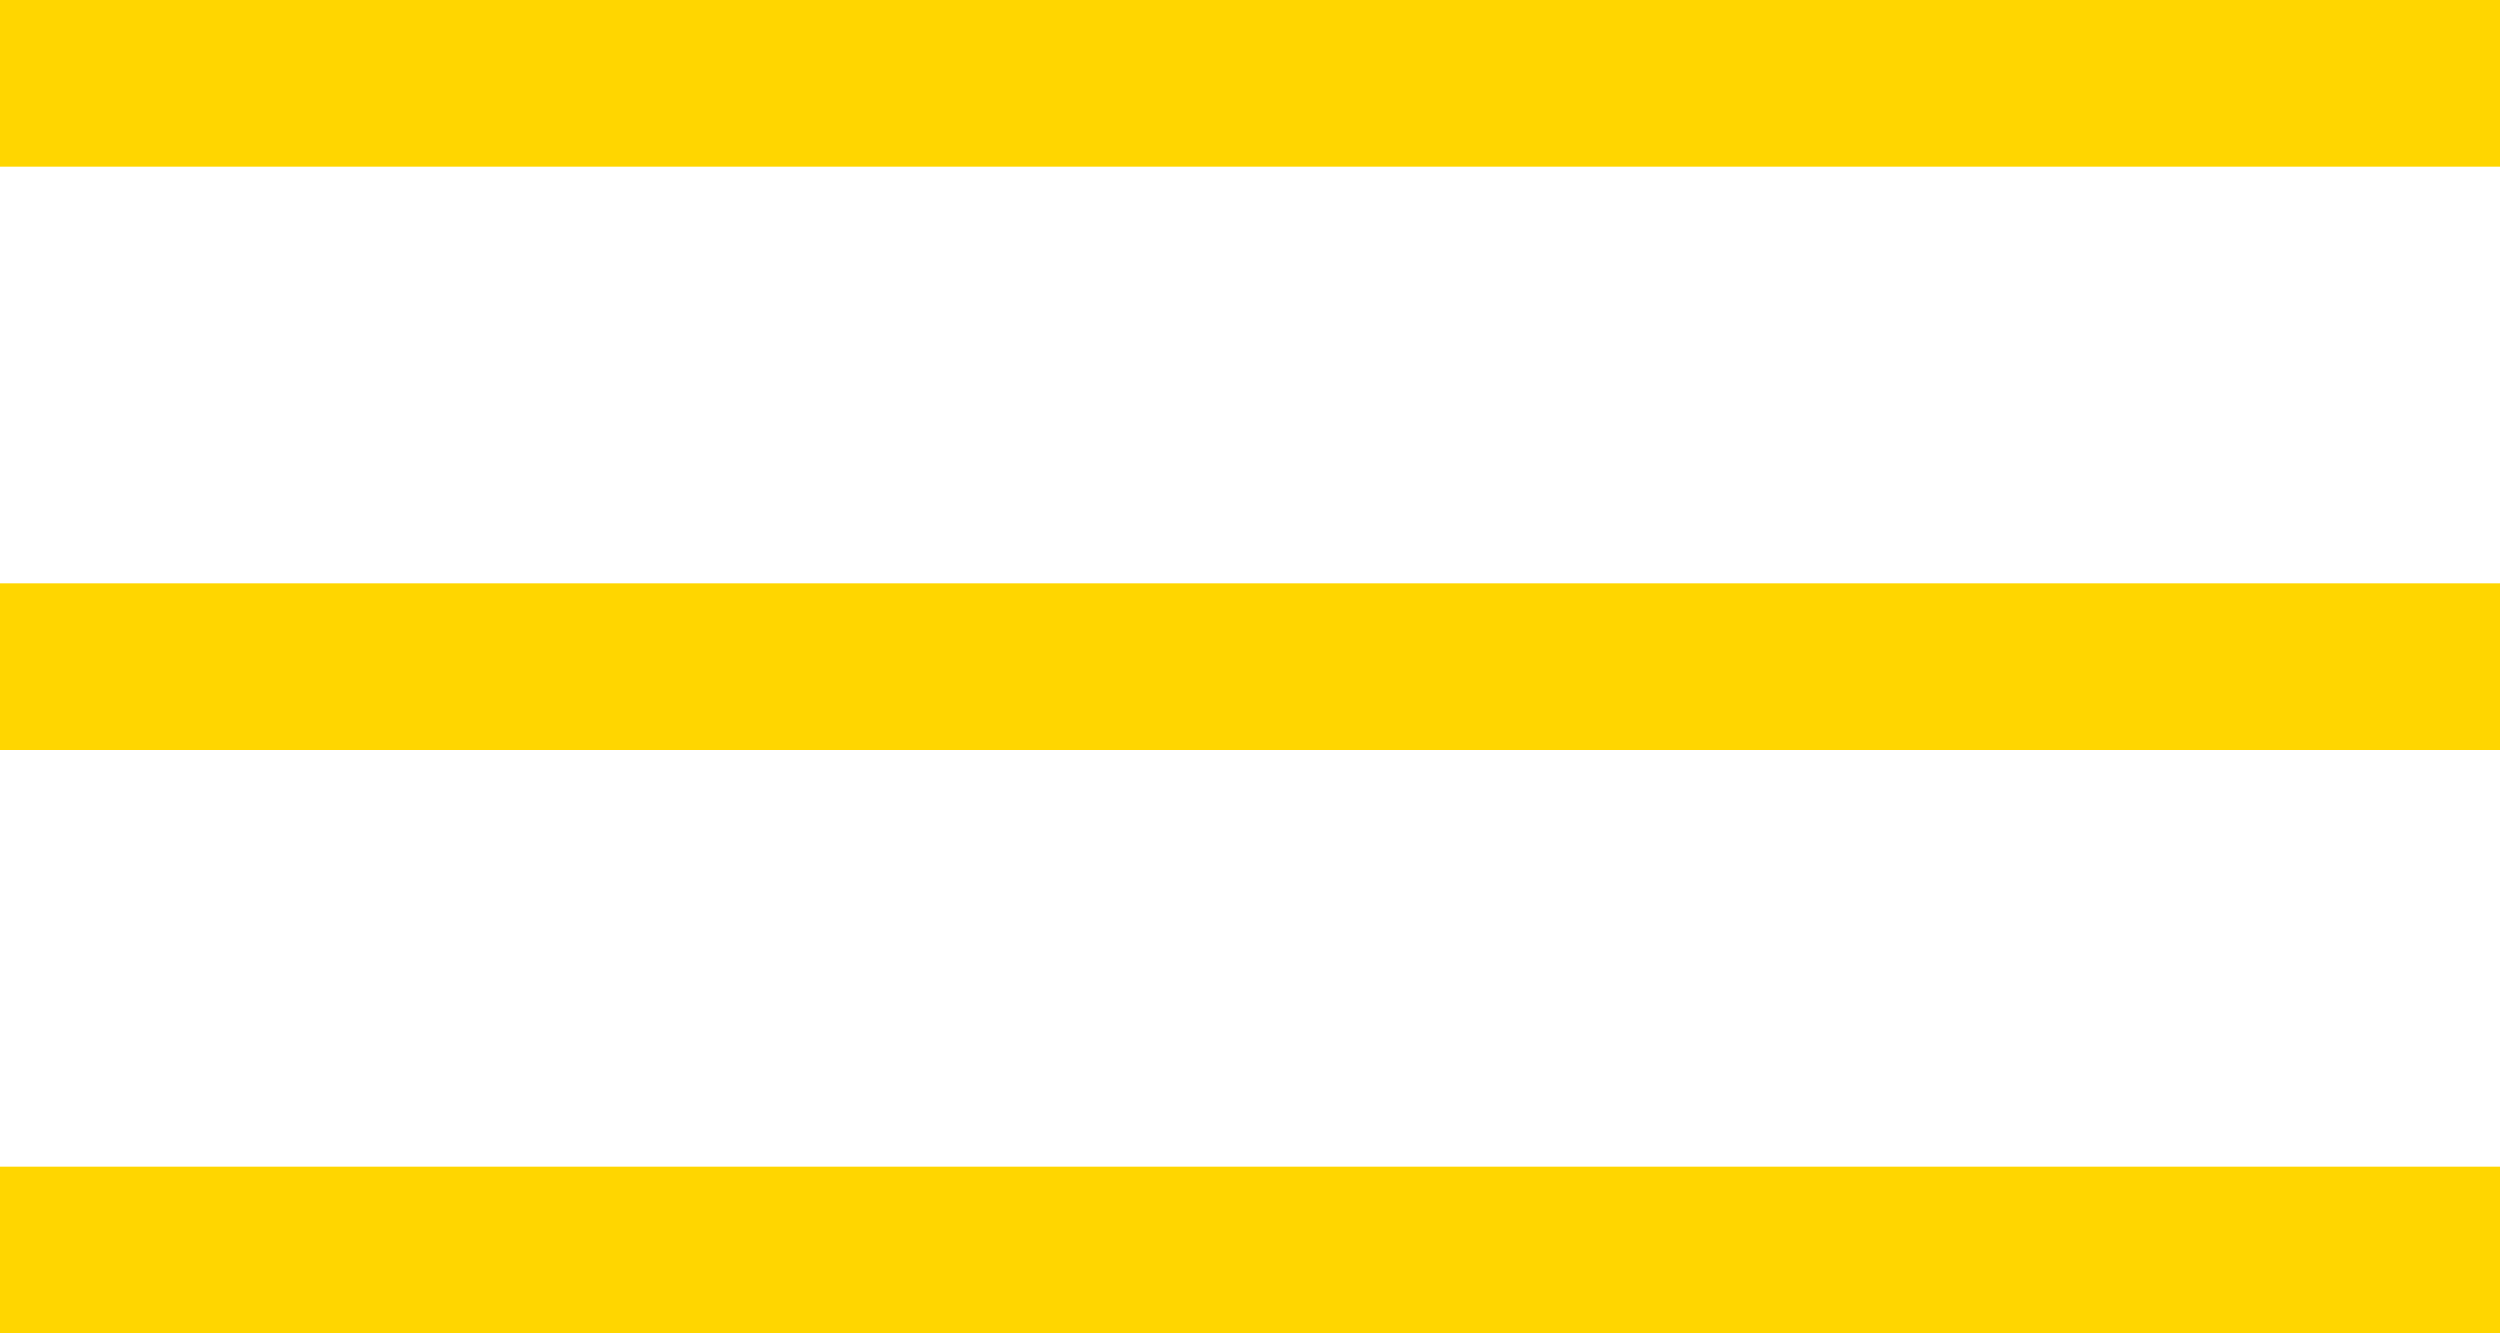 <?xml version="1.0" encoding="UTF-8"?> <svg xmlns="http://www.w3.org/2000/svg" width="30" height="16" viewBox="0 0 30 16" fill="none"> <g clip-path="url(#clip0_2004_6)"> <path d="M30 14H0V16H30V14Z" fill="#FFD600"></path> <path d="M30 7H0V9H30V7Z" fill="#FFD600"></path> <path d="M30 0H0V2H30V0Z" fill="#FFD600"></path> </g> <defs> <clipPath id="clip0_2004_6"> <rect width="30" height="16" fill="white"></rect> </clipPath> </defs> </svg> 
